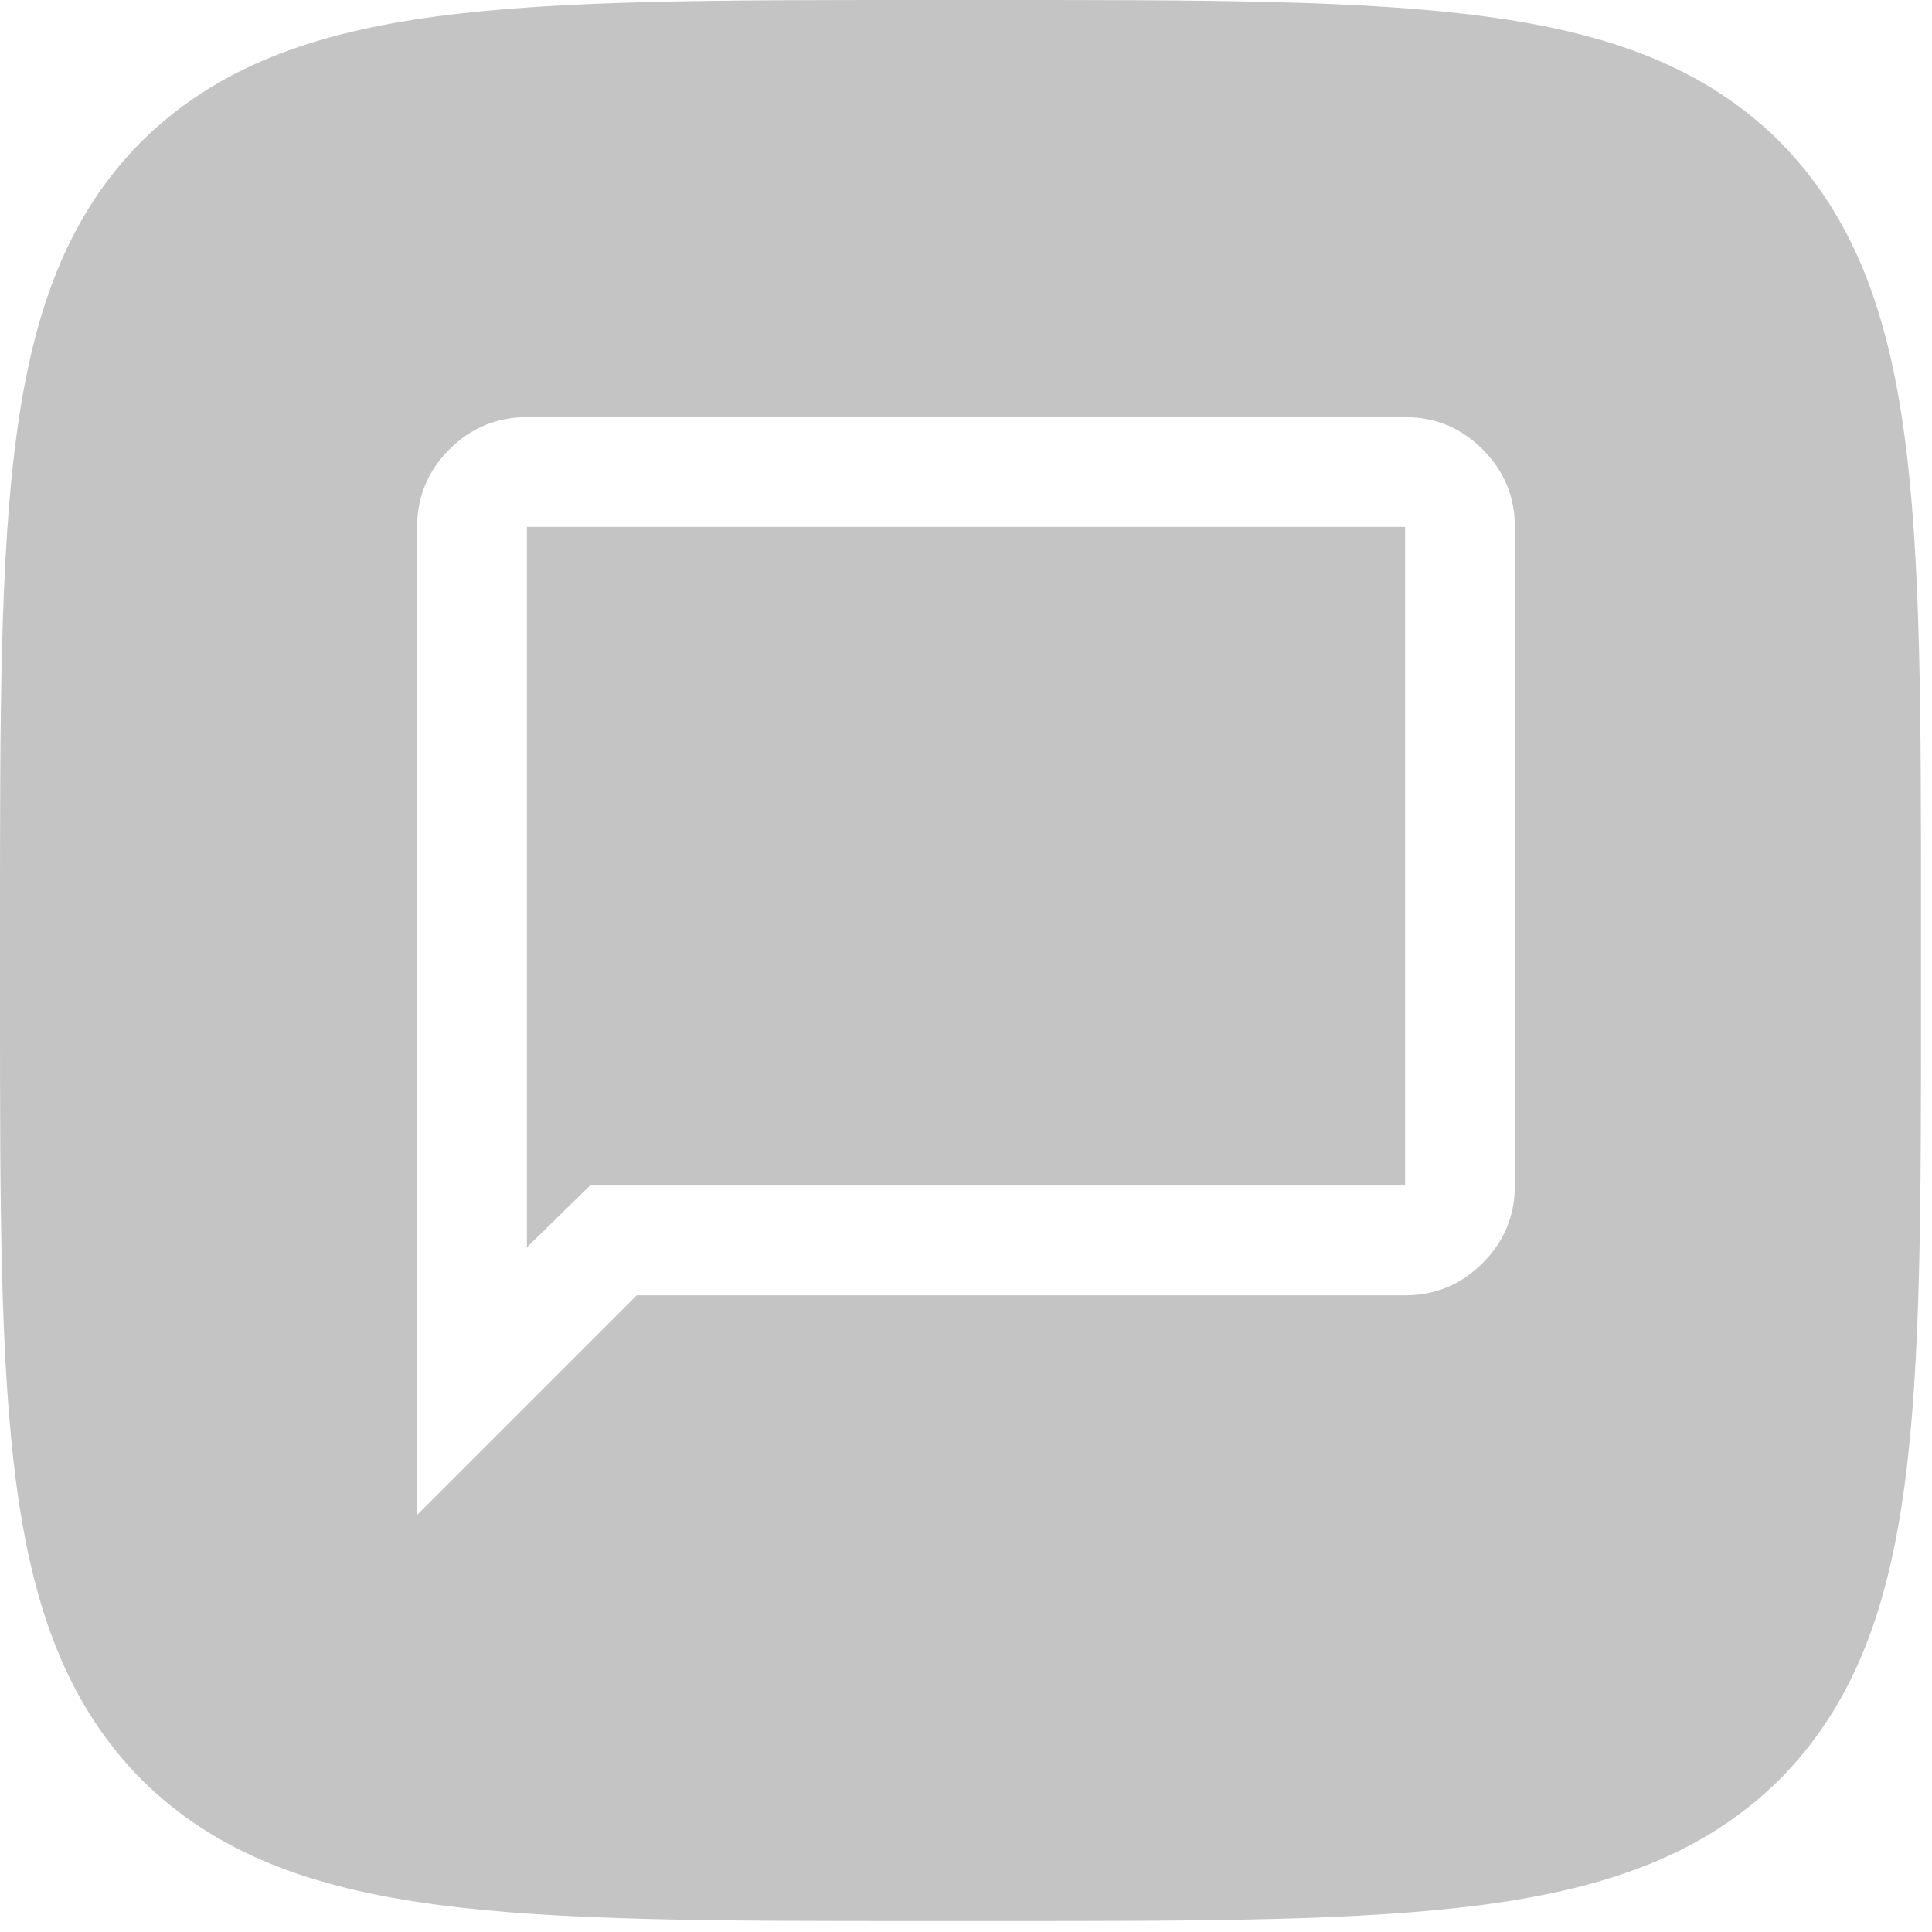 <svg width="44" height="44" viewBox="0 0 44 44" fill="none" xmlns="http://www.w3.org/2000/svg">
<path fill-rule="evenodd" clip-rule="evenodd" d="M3.218 3.225L3.227 3.217C4.931 1.537 7.101 0.754 9.94 0.374C12.733 -2.20835e-05 16.321 -1.24116e-05 20.961 0H21.042H22.708H22.789C27.436 -1.24117e-05 31.028 -2.20835e-05 33.821 0.374C36.66 0.754 38.827 1.537 40.525 3.218L40.533 3.227L39.795 3.955L39.792 3.958L39.79 3.96L40.533 3.227C42.213 4.931 42.996 7.101 43.376 9.94C43.75 12.732 43.75 16.319 43.75 20.957V21.042V22.708V22.793C43.75 27.438 43.75 31.028 43.376 33.82C42.996 36.66 42.213 38.827 40.532 40.525L40.523 40.533C38.819 42.213 36.649 42.996 33.81 43.376C31.018 43.75 27.431 43.75 22.793 43.75H22.708H21.042H20.957C16.312 43.75 12.722 43.75 9.93 43.376C7.09 42.996 4.923 42.213 3.225 40.532L3.217 40.523C1.537 38.819 0.754 36.649 0.374 33.81C-2.23219e-05 31.017 -1.26501e-05 27.429 0 22.789V22.708V21.042V20.961C-1.26501e-05 16.314 -2.23219e-05 12.723 0.374 9.93C0.754 7.09 1.537 4.923 3.218 3.225ZM9.5 12V34.5L14.5 29.5H32C32.688 29.5 33.276 29.255 33.766 28.766C34.255 28.276 34.5 27.688 34.5 27V12C34.5 11.312 34.255 10.724 33.766 10.234C33.276 9.745 32.688 9.5 32 9.5H12C11.312 9.5 10.724 9.745 10.234 10.234C9.745 10.724 9.5 11.312 9.5 12ZM32 27H13.438L12 28.406V12H32V27Z" fill="#C4C4C4"/>
</svg>
